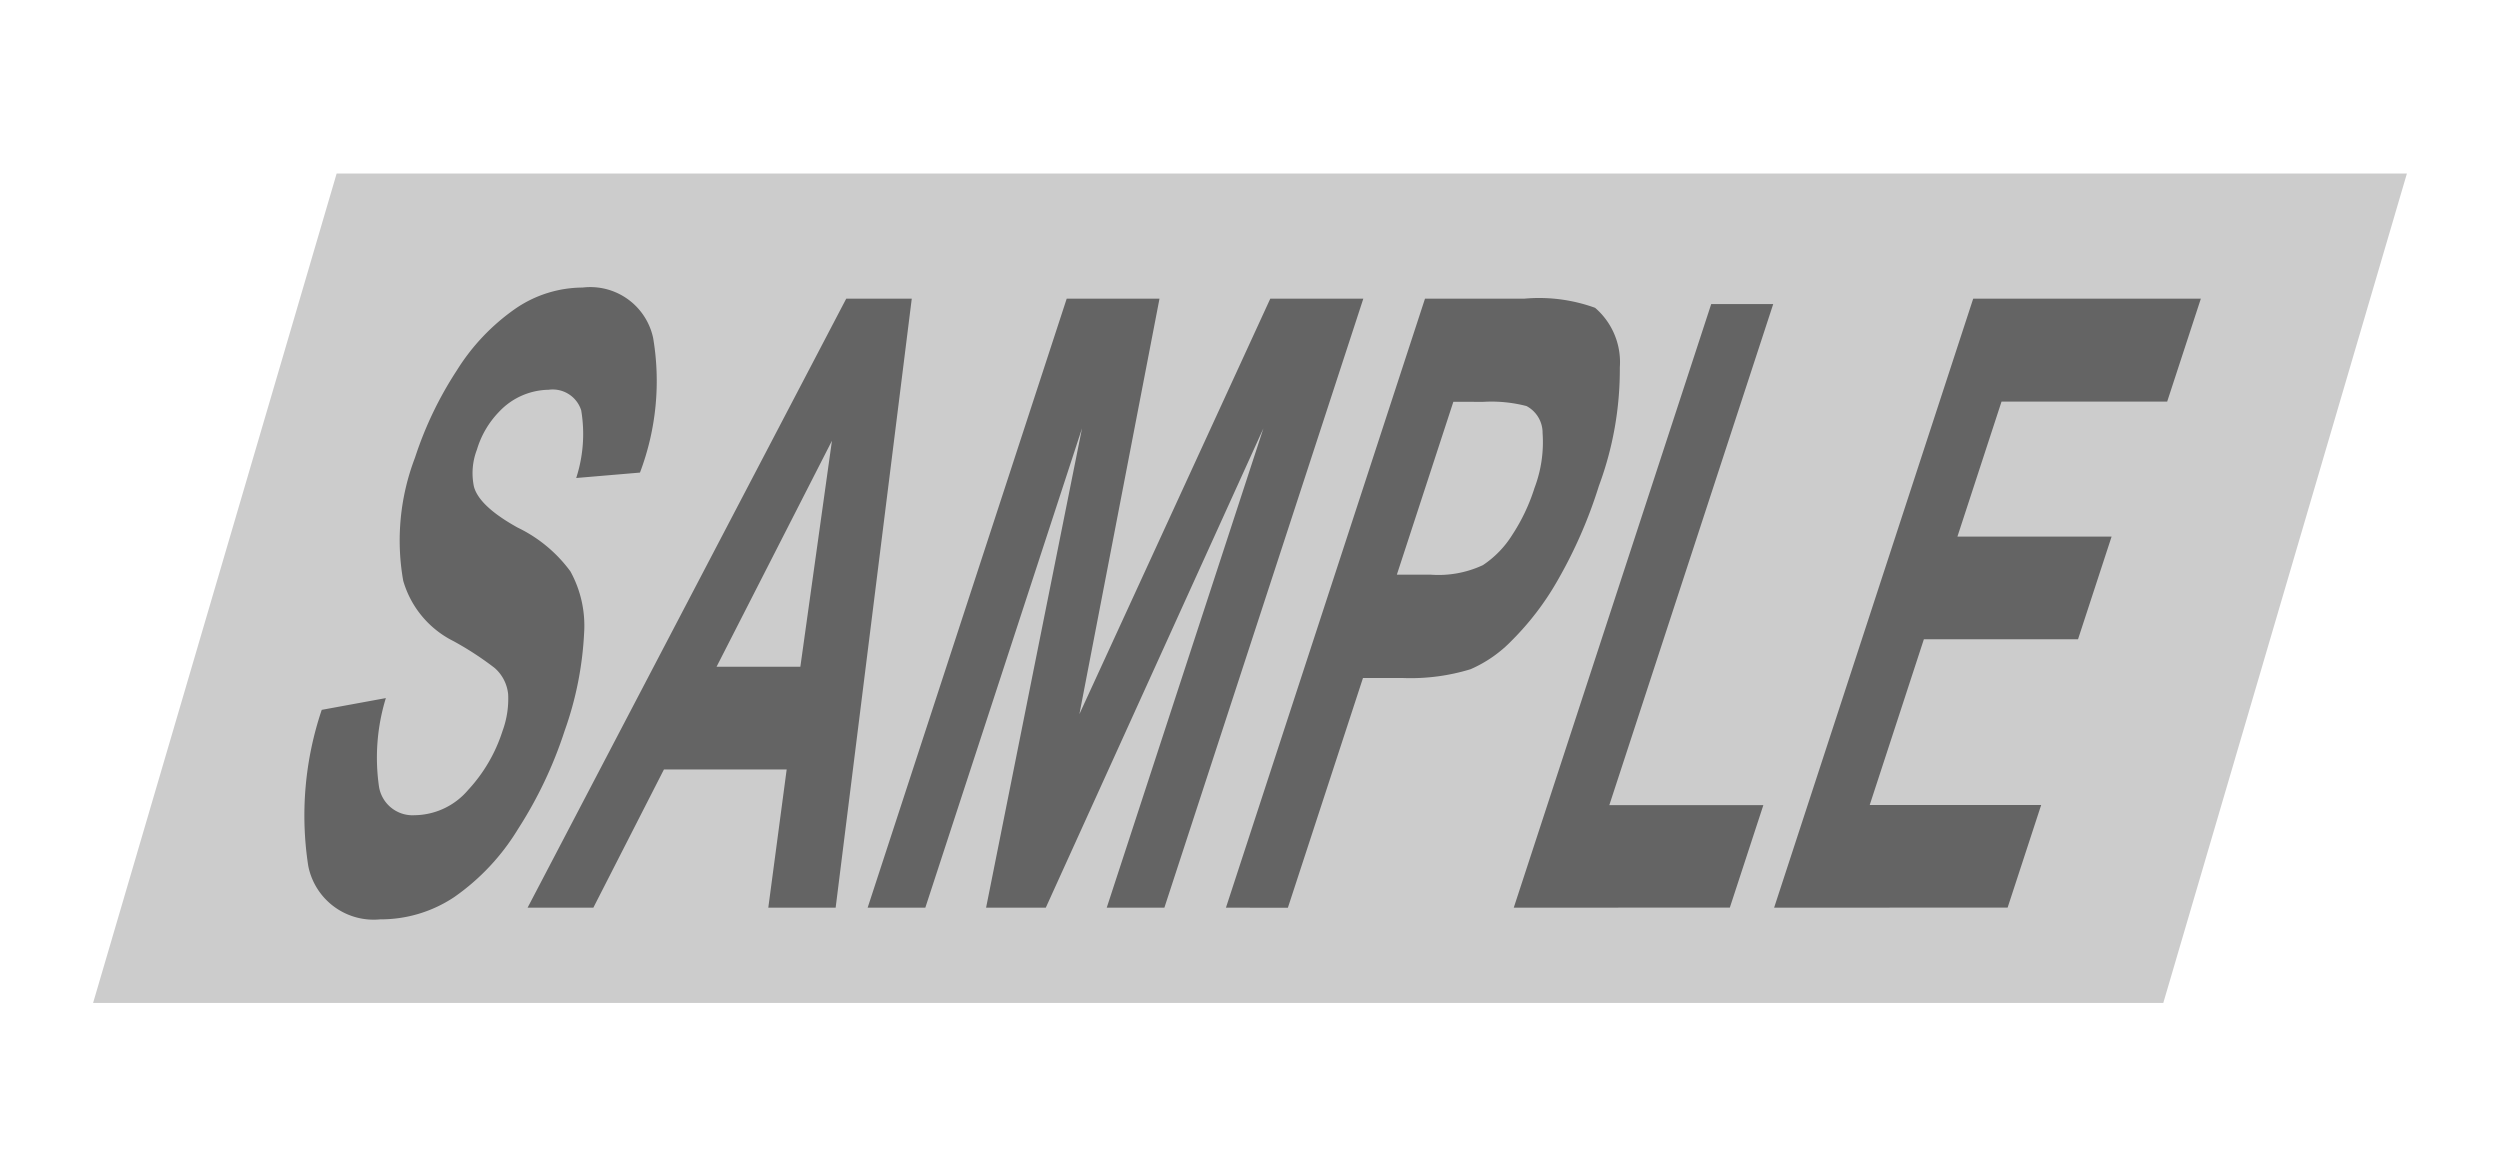<svg id="レイヤー_1" data-name="レイヤー 1" xmlns="http://www.w3.org/2000/svg" width="85" height="40" viewBox="0 0 85 40"><defs><style>.cls-1{fill:#ccc;isolation:isolate;}.cls-2{fill:#646464;}</style></defs><path id="パス_1573" data-name="パス 1573" class="cls-1" d="M73.552,34.1H3.165L11.446,5.9H81.835Z"/><g id="グループ_1846" data-name="グループ 1846"><g id="グループ_119" data-name="グループ 119"><path id="パス_208" data-name="パス 208" class="cls-2" d="M10.939,24.135l2.18-.4a6.9,6.9,0,0,0-.232,3.018,1.156,1.156,0,0,0,1.214.964,2.421,2.421,0,0,0,1.815-.858,5.329,5.329,0,0,0,1.168-2,3.173,3.173,0,0,0,.193-1.254,1.36,1.36,0,0,0-.466-.9,10.728,10.728,0,0,0-1.393-.907,3.322,3.322,0,0,1-1.709-2.055,7.871,7.871,0,0,1,.4-4.18A12.463,12.463,0,0,1,15.528,12.6a7.187,7.187,0,0,1,1.988-2.1,4.056,4.056,0,0,1,2.291-.723,2.185,2.185,0,0,1,2.4,1.715,8.791,8.791,0,0,1-.448,4.576l-2.168.184a4.849,4.849,0,0,0,.17-2.3,1.016,1.016,0,0,0-1.108-.7A2.358,2.358,0,0,0,16.969,14a3.132,3.132,0,0,0-.754,1.289,2.224,2.224,0,0,0-.1,1.261q.183.665,1.485,1.388a4.818,4.818,0,0,1,1.793,1.488,3.828,3.828,0,0,1,.466,2.111,11.548,11.548,0,0,1-.661,3.309,14.318,14.318,0,0,1-1.587,3.344A7.662,7.662,0,0,1,15.445,30.5a4.5,4.5,0,0,1-2.518.758,2.265,2.265,0,0,1-2.447-1.821A11.229,11.229,0,0,1,10.939,24.135Z"/><path id="パス_209" data-name="パス 209" class="cls-2" d="M28.412,30.861h-2.29c.25-1.881.375-2.822.625-4.7H22.574c-.96,1.882-1.439,2.823-2.4,4.7H17.938L28.772,10.154H31C29.967,18.437,29.449,22.579,28.412,30.861Zm-1.2-8.192,1.074-7.683-3.923,7.683Z"/><path id="パス_210" data-name="パス 210" class="cls-2" d="M29.5,30.861l6.768-20.707h3.155L36.7,24.28l6.49-14.126h3.163L39.589,30.861h-1.96c2.131-6.52,3.2-9.779,5.328-16.3-2.96,6.521-4.44,9.781-7.4,16.3h-2.03c1.3-6.52,1.957-9.779,3.262-16.3-2.131,6.521-3.2,9.781-5.328,16.3Z"/><path id="パス_211" data-name="パス 211" class="cls-2" d="M41.682,30.861c2.708-8.283,4.061-12.425,6.768-20.707h3.384a5.589,5.589,0,0,1,2.4.312,2.439,2.439,0,0,1,.84,2.026,11.358,11.358,0,0,1-.713,4.033,15.964,15.964,0,0,1-1.4,3.205,9.537,9.537,0,0,1-1.554,2.042A4.378,4.378,0,0,1,50,22.753a6.945,6.945,0,0,1-2.283.3H46.341c-1.021,3.125-1.532,4.687-2.553,7.81Zm7.732-17.2-1.921,5.878h1.153a3.568,3.568,0,0,0,1.772-.324,3.372,3.372,0,0,0,.991-1.017,6.464,6.464,0,0,0,.765-1.61,4.393,4.393,0,0,0,.274-1.865,1.029,1.029,0,0,0-.547-.917,4.732,4.732,0,0,0-1.471-.143Z"/><path id="パス_212" data-name="パス 212" class="cls-2" d="M51.468,30.86c2.686-8.208,4.028-12.313,6.713-20.521h2.108L54.717,27.374h5.237c-.456,1.395-.684,2.092-1.14,3.485Z"/><path id="パス_213" data-name="パス 213" class="cls-2" d="M60.32,30.861c2.708-8.283,4.061-12.425,6.769-20.707h7.74l-1.145,3.5H68.052l-1.5,4.591h5.242l-1.141,3.489H65.412c-.737,2.255-1.106,3.382-1.842,5.636H69.4c-.456,1.4-.685,2.092-1.141,3.488Z"/></g></g></svg>